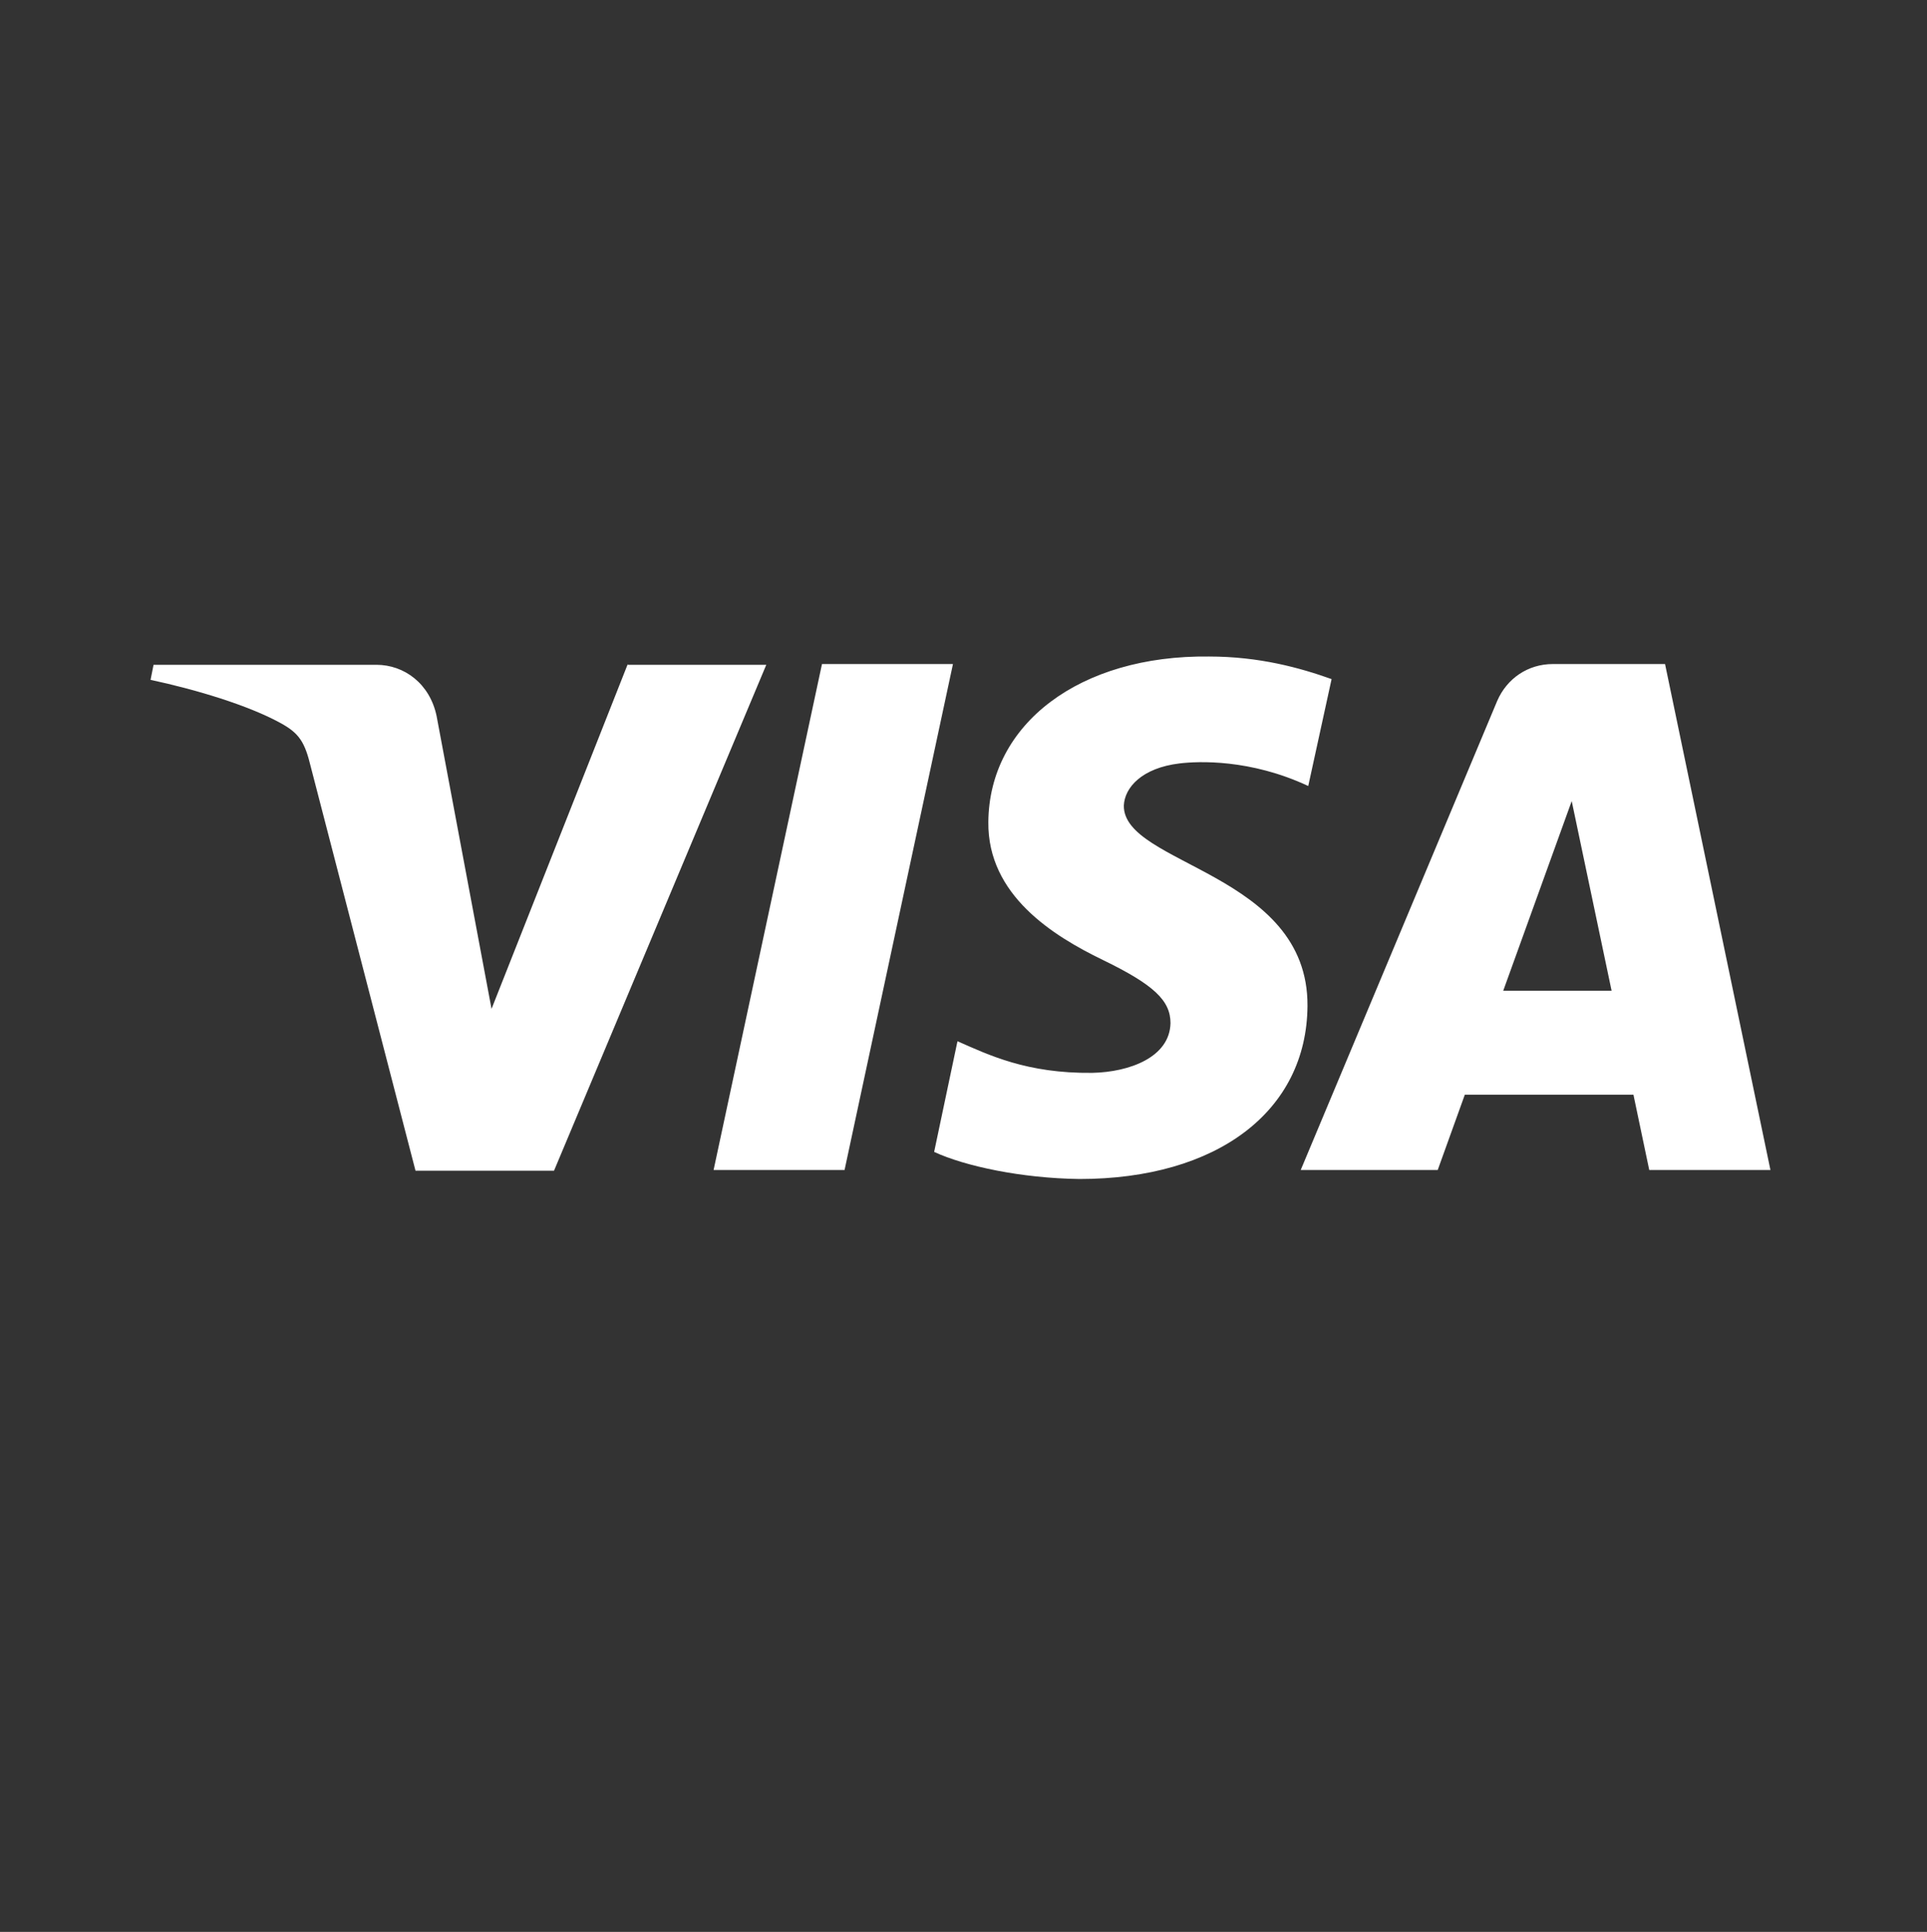 <?xml version="1.0" encoding="utf-8"?>
<!-- Generator: Adobe Illustrator 23.0.1, SVG Export Plug-In . SVG Version: 6.00 Build 0)  -->
<svg version="1.1" id="Lager_1" xmlns="http://www.w3.org/2000/svg" xmlns:xlink="http://www.w3.org/1999/xlink" x="0px" y="0px"
	 viewBox="0 0 256 256.6" style="enable-background:new 0 0 256 256.6;" xml:space="preserve">
<rect x="0" y="0" width="256" height="256.6" fill="#333333" stroke="none"/>
<style type="text/css">
	.st0{fill:#FFFFFF;}
</style>
<path class="st0" d="M131.3,109.2c-0.1,9.7,8.6,15.1,15.2,18.3c6.8,3.3,9,5.4,9,8.4c-0.1,4.5-5.4,6.5-10.4,6.6
	c-8.7,0.1-13.8-2.4-17.9-4.2l-3.1,14.7c4.1,1.9,11.6,3.5,19.3,3.6c18.3,0,30.2-9,30.3-23c0.1-17.7-24.5-18.7-24.4-26.6
	c0.1-2.4,2.4-5,7.4-5.6c2.5-0.3,9.4-0.6,17.1,3l3.1-14.2c-4.2-1.5-9.6-3-16.3-3C143.5,87,131.4,96.1,131.3,109.2 M206.3,88.2
	c-3.3,0-6.1,1.9-7.4,4.9l-26.1,62.3h18.2l3.6-10H217l2.1,10h16.1l-14-67.2H206.3 M208.8,106.4l5.3,25.2h-14.4L208.8,106.4
	 M109.2,88.2l-14.4,67.2h17.4l14.4-67.2H109.2 M83.4,88.2L65.3,134L58,95.1c-0.9-4.3-4.3-6.8-8-6.8H20.4l-0.4,2
	c6.1,1.3,13,3.4,17.2,5.7c2.6,1.4,3.3,2.6,4.1,5.9l13.9,53.6h18.4l28.2-67.2H83.4"/>
</svg>
